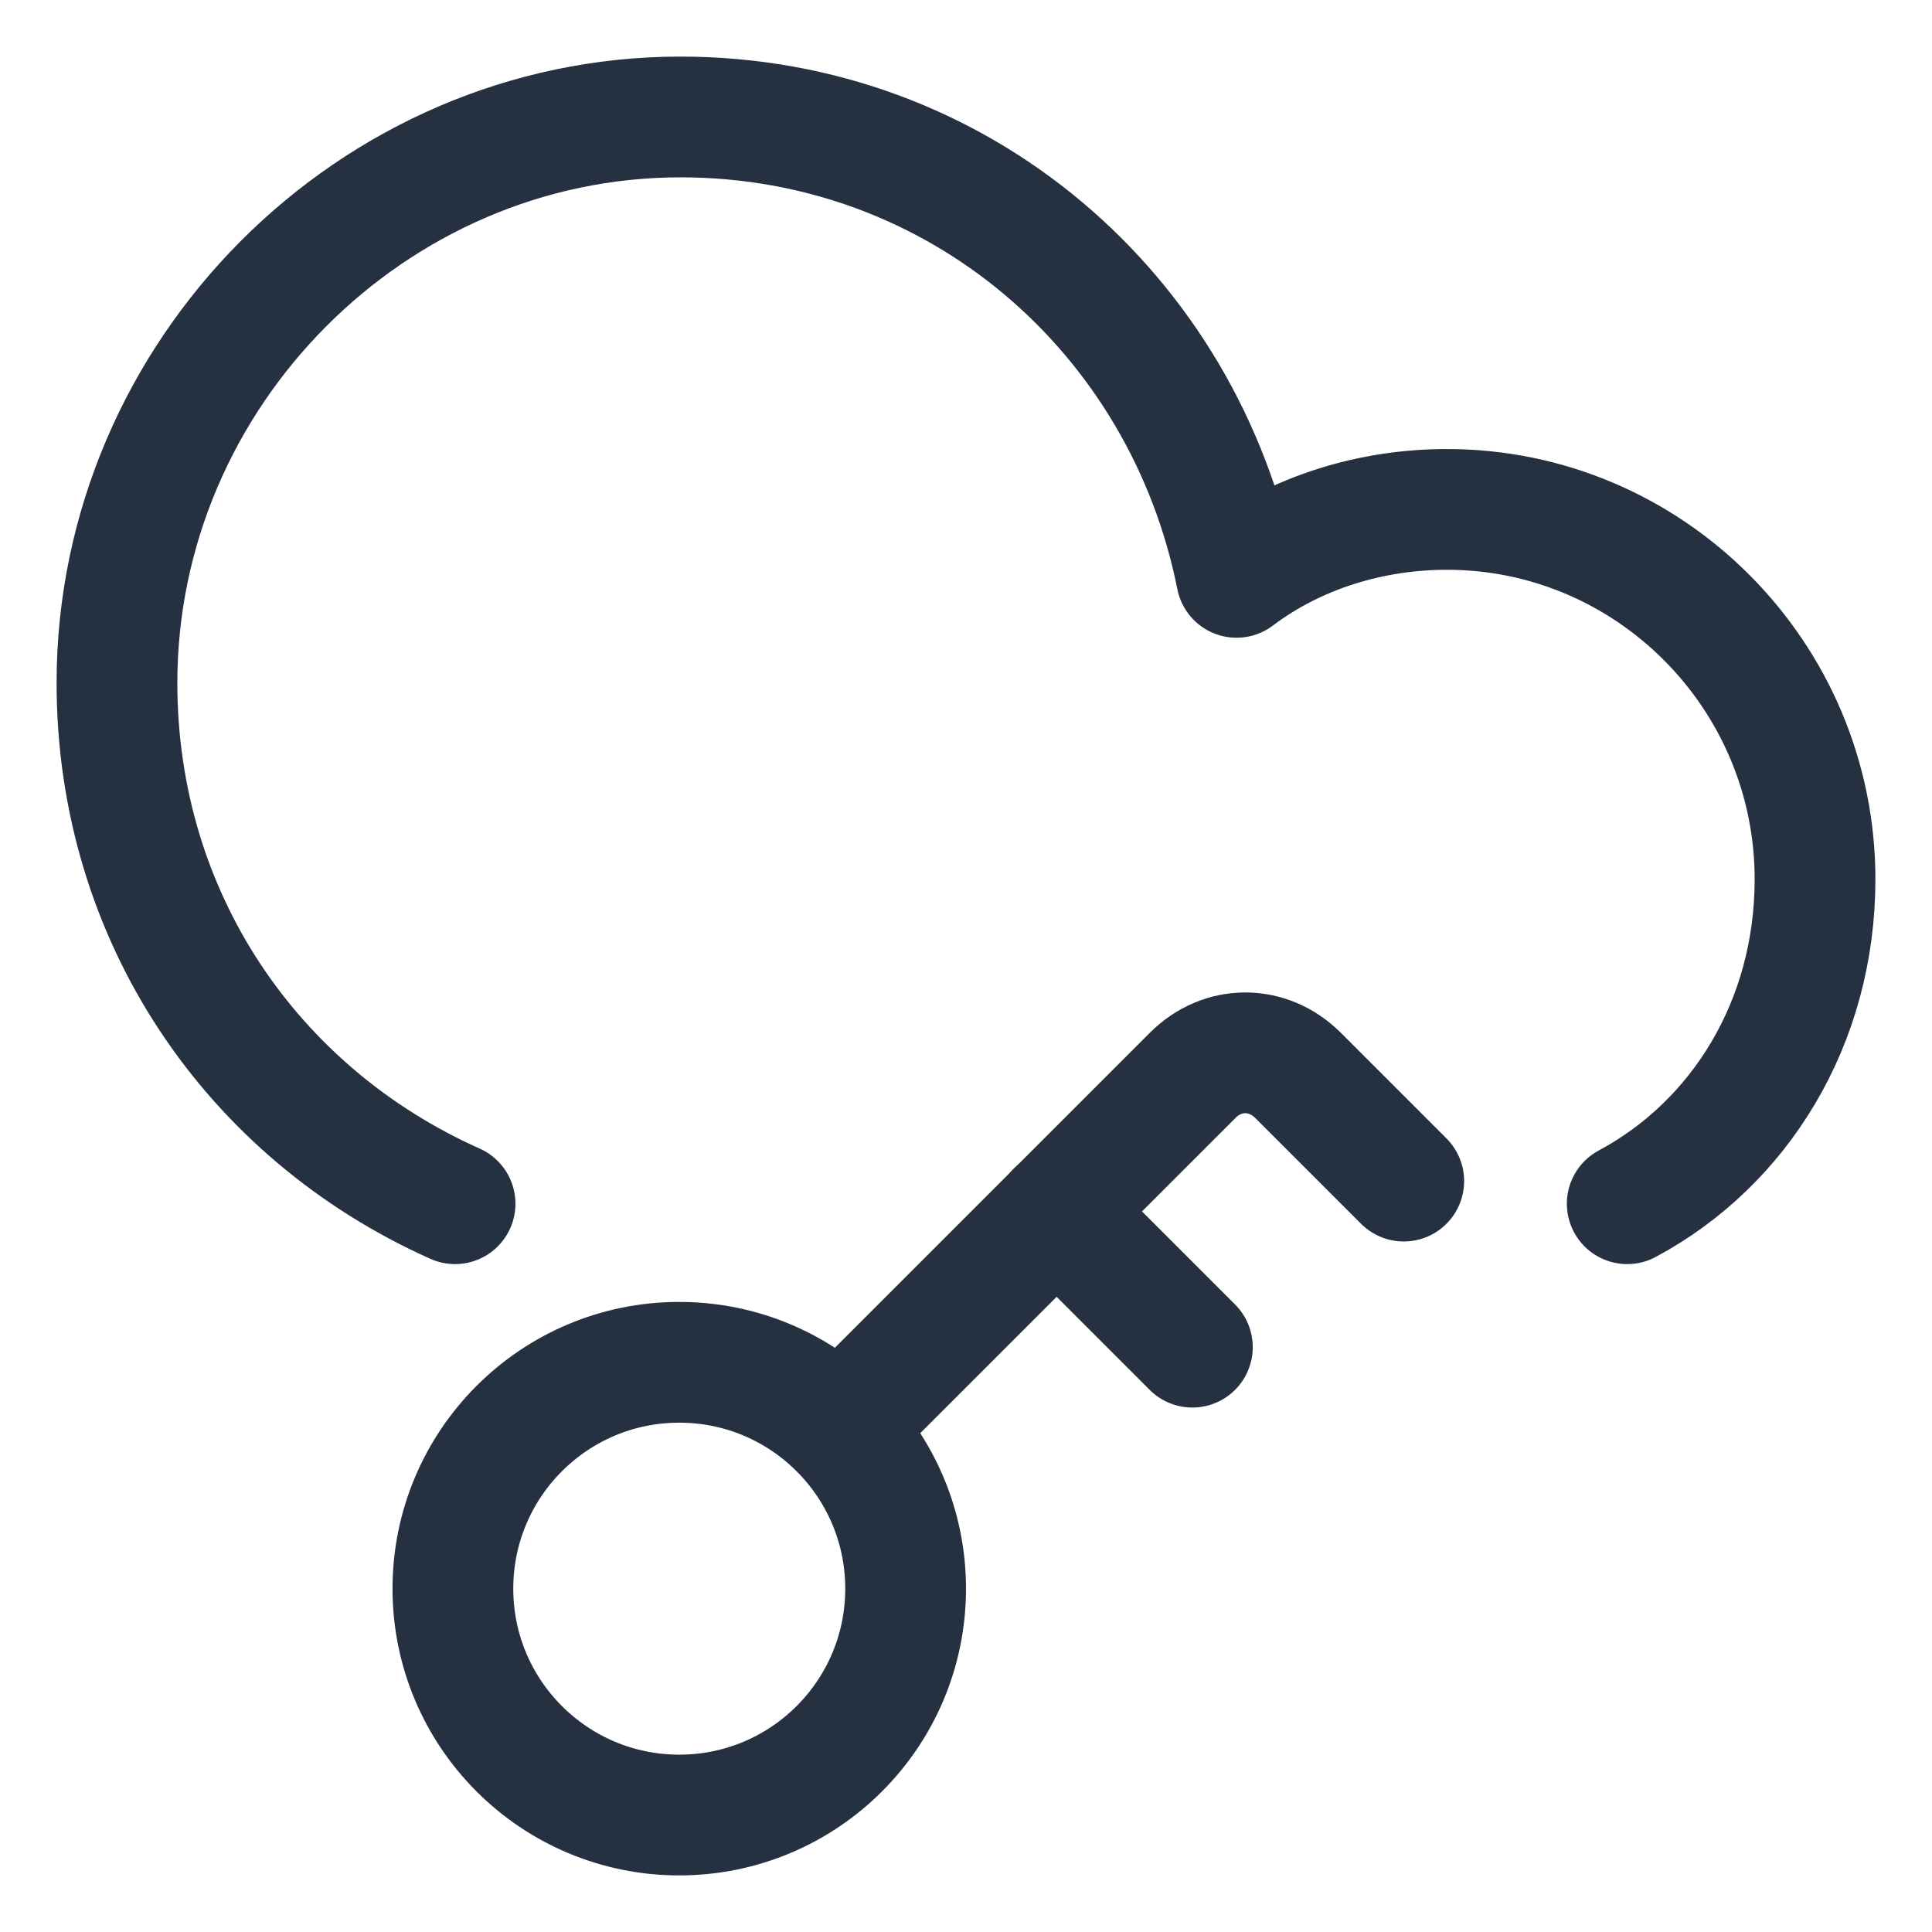 <svg xmlns="http://www.w3.org/2000/svg" fill="none" viewBox="-0.75 -0.75 24 24"><path stroke="#253141" stroke-linecap="round" stroke-linejoin="round" stroke-miterlimit="10" d="M19.464 14.203c1.4 -0.75 2.333 -2.25 2.333 -4.031 0 -2.531 -2.053 -4.594 -4.573 -4.594 -0.933 0 -1.867 0.281 -2.613 0.844C13.957 3.141 11.157 0.703 7.703 0.703 3.877 0.703 0.703 3.891 0.703 7.734c0 2.906 1.68 5.344 4.2 6.469" stroke-width="1.5"></path><path stroke="#253141" stroke-linecap="round" stroke-linejoin="round" stroke-miterlimit="10" d="M7.688 21.797c1.553 0 2.812 -1.259 2.812 -2.812 0 -1.553 -1.259 -2.812 -2.812 -2.812 -1.553 0 -2.812 1.259 -2.812 2.812 0 1.553 1.259 2.812 2.812 2.812Z" stroke-width="1.5"></path><path stroke="#253141" stroke-linecap="round" stroke-linejoin="round" stroke-miterlimit="10" d="m16.688 13.922 -1.312 -1.312c-0.375 -0.375 -0.938 -0.375 -1.312 0l-4.312 4.312 -0.071 0.074" stroke-width="1.5"></path><path stroke="#253141" stroke-linecap="round" stroke-linejoin="round" stroke-miterlimit="10" d="m14.062 15.985 -1.688 -1.688" stroke-width="1.5"></path></svg>